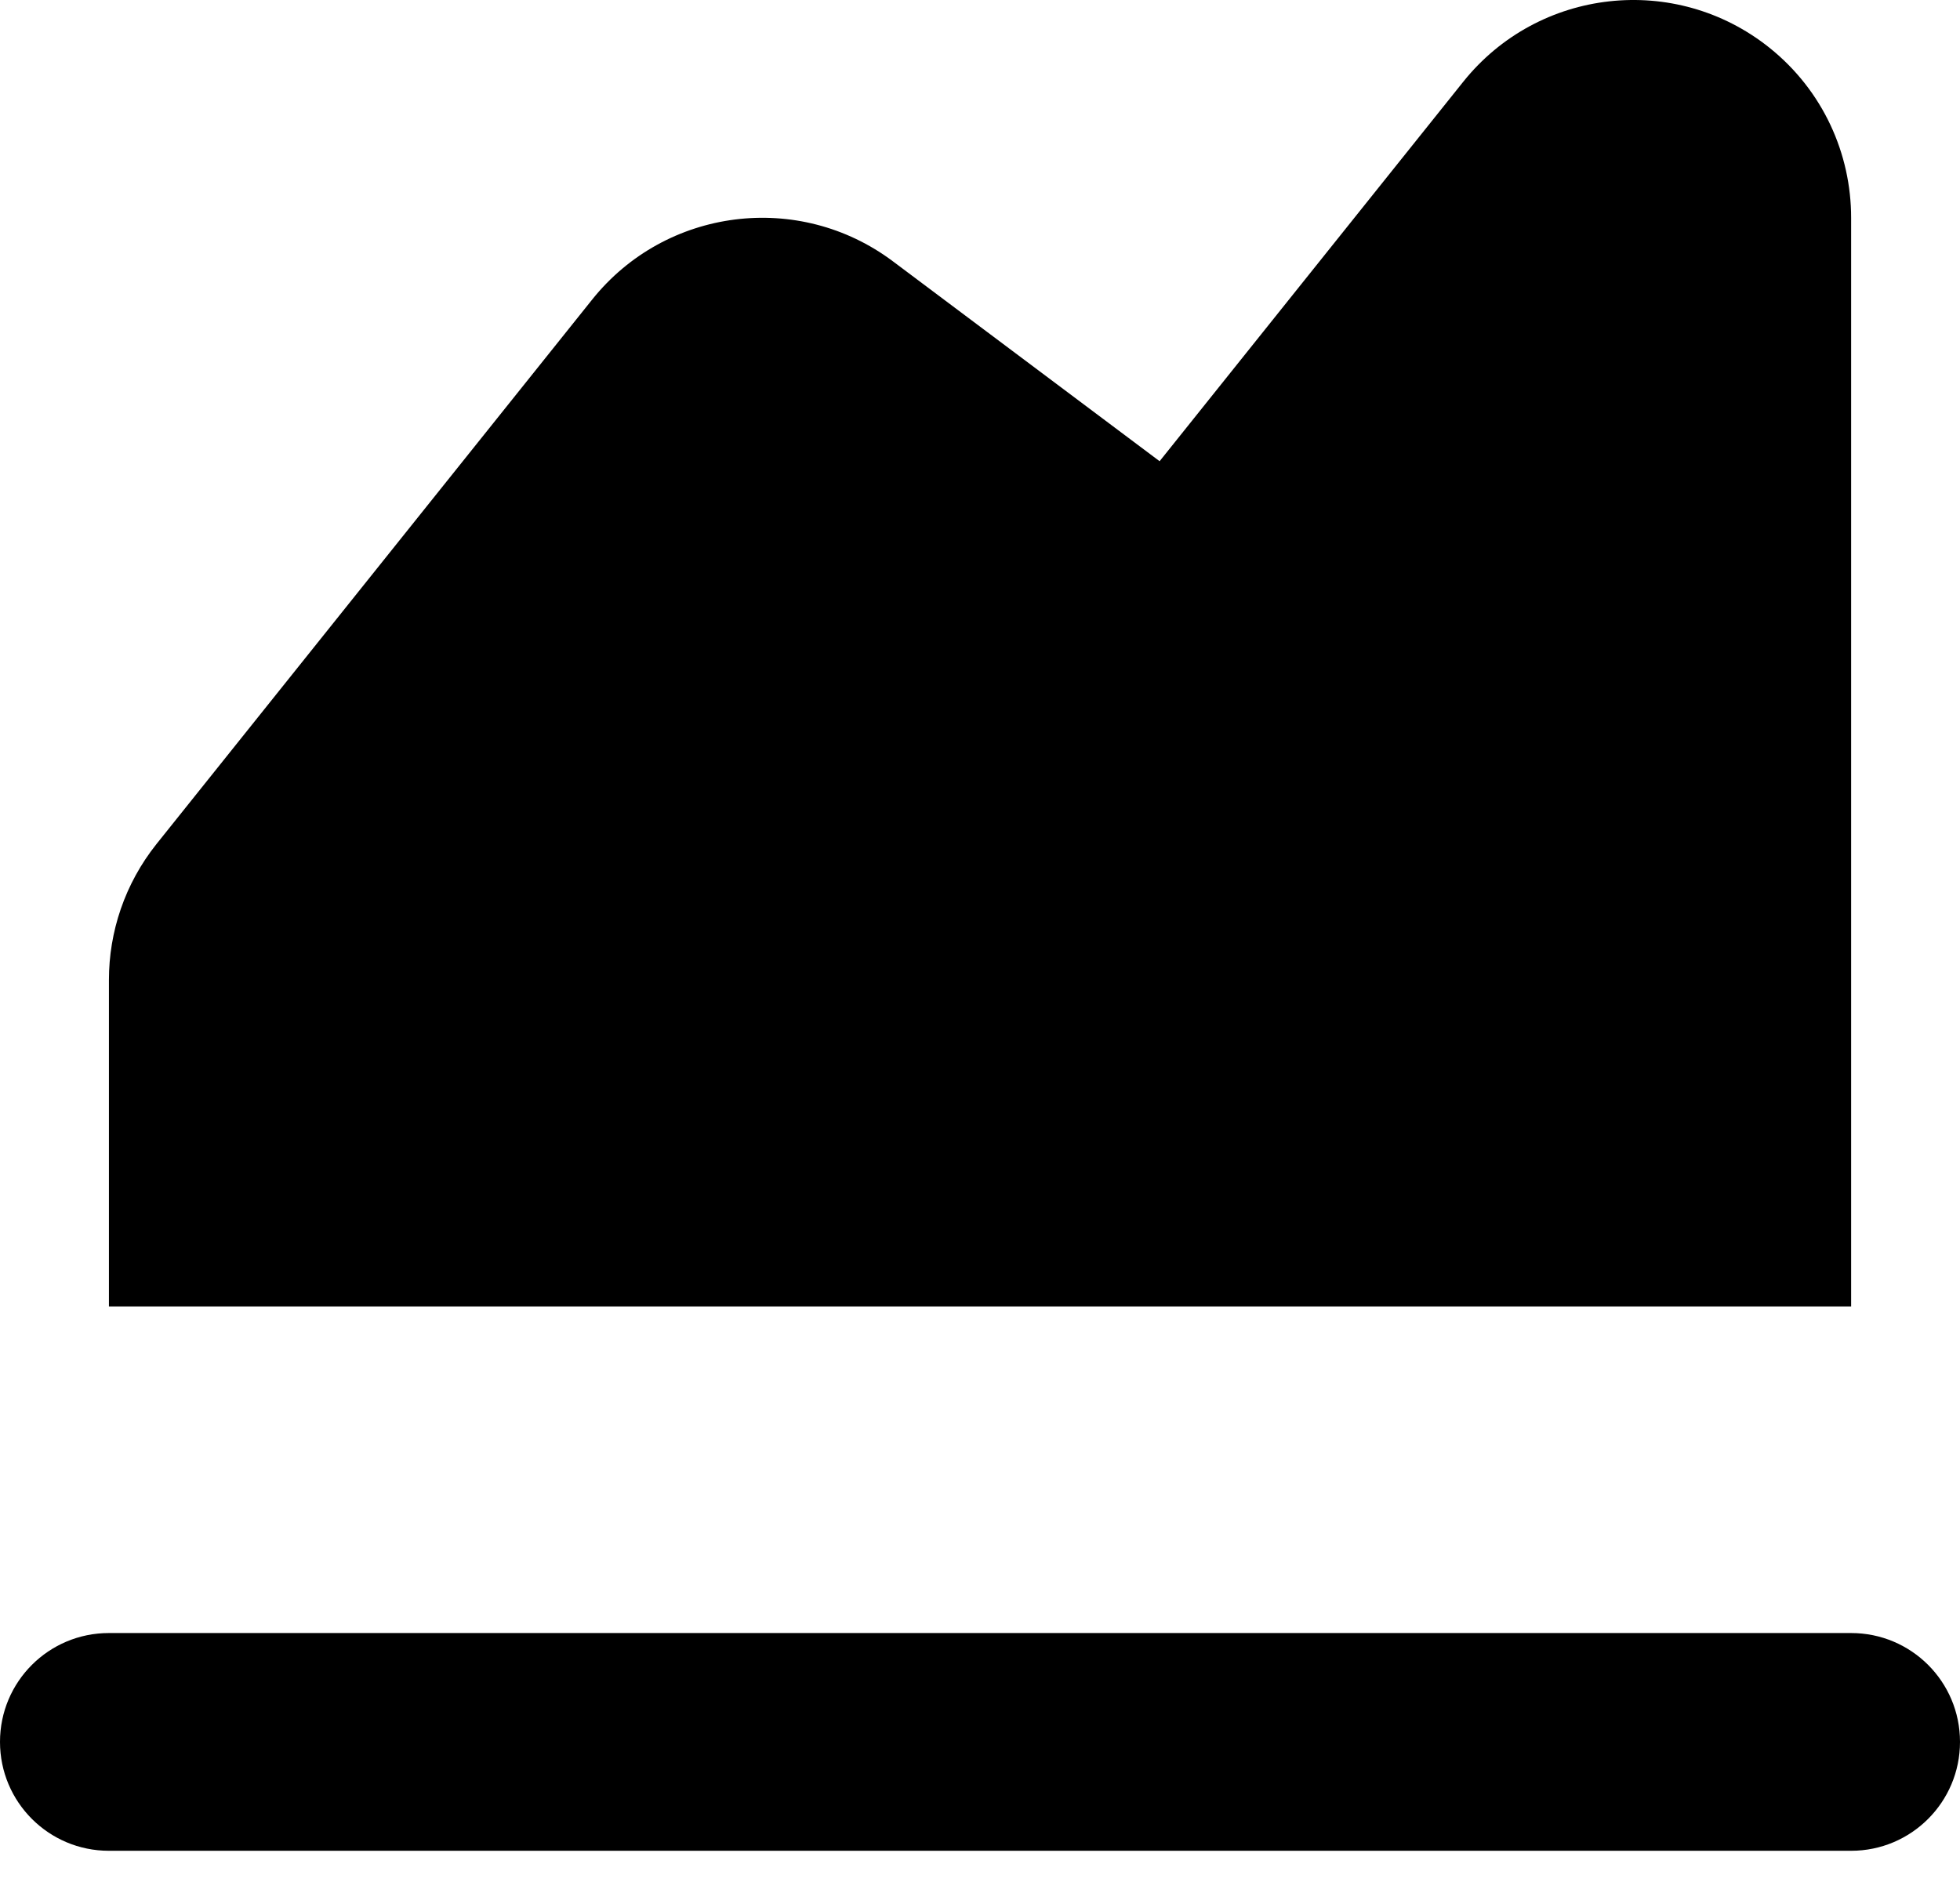 <svg width="33" height="32" viewBox="0 0 33 32" fill="none" xmlns="http://www.w3.org/2000/svg">
<path d="M31.167 3.668C31.167 2.592 30.696 1.528 29.792 0.804C28.21 -0.461 25.904 -0.206 24.637 1.376L19.524 7.767L15.034 4.401C13.45 3.213 11.208 3.497 9.97 5.045L2.637 14.211C2.098 14.886 1.834 15.698 1.834 16.501V22.001H31.167V3.668Z" fill="black"/>
<path d="M31.167 27.501H1.833C0.821 27.501 0 28.32 0 29.334C0 30.348 0.821 31.168 1.833 31.168H31.167C32.179 31.168 33 30.348 33 29.334C33 28.32 32.179 27.501 31.167 27.501Z" fill="black"/>
</svg>
